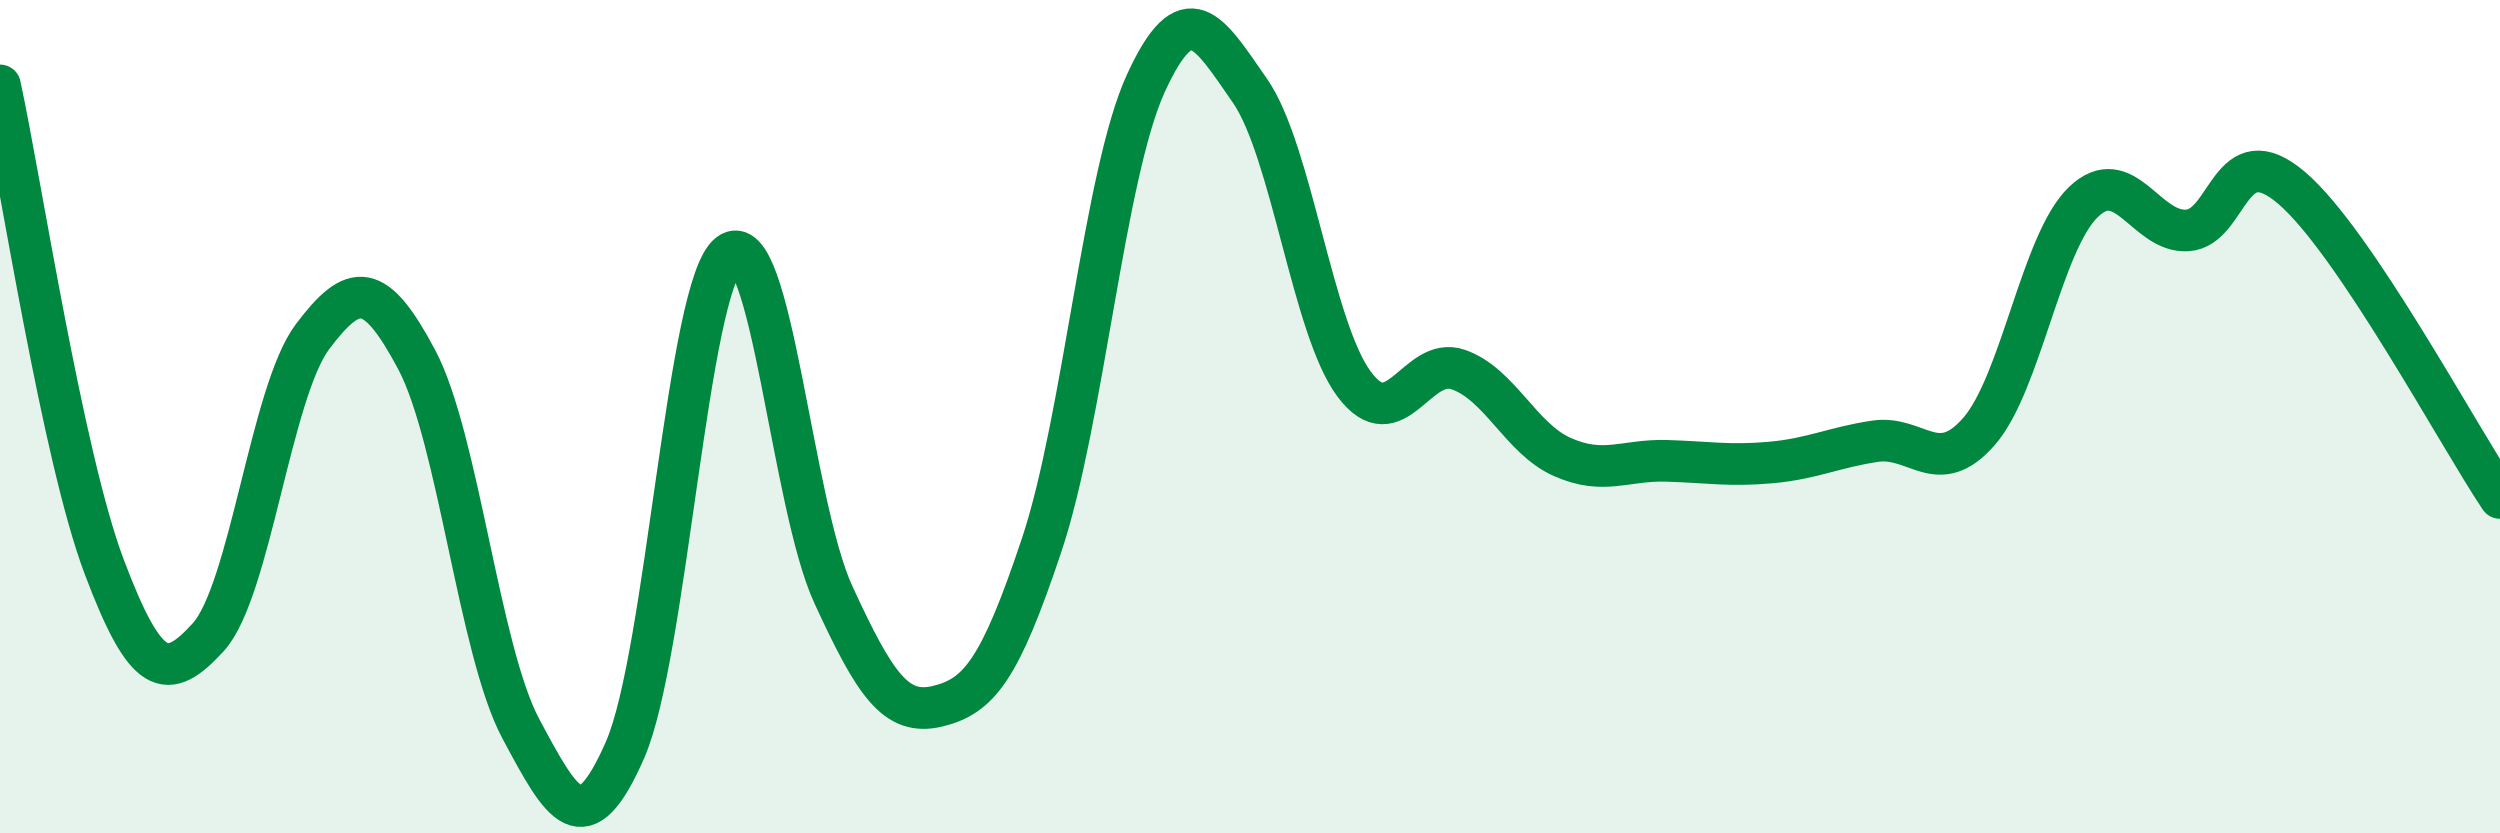 
    <svg width="60" height="20" viewBox="0 0 60 20" xmlns="http://www.w3.org/2000/svg">
      <path
        d="M 0,2.05 C 0.5,4.36 1.5,10.95 2.5,13.6 C 3.5,16.25 4,16.39 5,15.29 C 6,14.19 6.5,9.41 7.5,8.08 C 8.5,6.75 9,6.75 10,8.63 C 11,10.51 11.5,15.62 12.5,17.49 C 13.5,19.36 14,20.28 15,18 C 16,15.72 16.5,6.84 17.5,6.09 C 18.5,5.34 19,12.1 20,14.27 C 21,16.44 21.5,17.19 22.5,16.95 C 23.5,16.71 24,16.07 25,13.08 C 26,10.09 26.5,4.18 27.5,2 C 28.5,-0.18 29,0.74 30,2.18 C 31,3.62 31.5,7.88 32.5,9.22 C 33.5,10.56 34,8.52 35,8.87 C 36,9.22 36.5,10.53 37.5,10.97 C 38.5,11.41 39,11.03 40,11.06 C 41,11.09 41.5,11.19 42.5,11.1 C 43.5,11.01 44,10.74 45,10.59 C 46,10.44 46.5,11.5 47.5,10.35 C 48.5,9.2 49,5.81 50,4.85 C 51,3.89 51.5,5.6 52.5,5.53 C 53.5,5.46 53.5,3.23 55,4.51 C 56.5,5.79 59,10.46 60,11.95L60 20L0 20Z"
        fill="#008740"
        opacity="0.1"
        stroke-linecap="round"
        stroke-linejoin="round"
      />
      <path
        d="M 0,2.05 C 0.5,4.36 1.5,10.95 2.5,13.6 C 3.5,16.25 4,16.39 5,15.29 C 6,14.19 6.5,9.41 7.5,8.08 C 8.5,6.75 9,6.75 10,8.63 C 11,10.51 11.5,15.62 12.5,17.49 C 13.5,19.36 14,20.28 15,18 C 16,15.72 16.5,6.84 17.5,6.09 C 18.5,5.34 19,12.1 20,14.27 C 21,16.44 21.5,17.19 22.5,16.95 C 23.5,16.71 24,16.07 25,13.08 C 26,10.09 26.5,4.18 27.5,2 C 28.5,-0.18 29,0.74 30,2.18 C 31,3.62 31.5,7.88 32.5,9.22 C 33.5,10.56 34,8.52 35,8.87 C 36,9.22 36.5,10.53 37.5,10.97 C 38.5,11.41 39,11.03 40,11.06 C 41,11.09 41.5,11.19 42.5,11.1 C 43.5,11.01 44,10.74 45,10.59 C 46,10.44 46.5,11.5 47.5,10.35 C 48.5,9.2 49,5.81 50,4.85 C 51,3.89 51.5,5.6 52.5,5.53 C 53.5,5.46 53.5,3.23 55,4.51 C 56.5,5.79 59,10.46 60,11.95"
        stroke="#008740"
        stroke-width="1"
        fill="none"
        stroke-linecap="round"
        stroke-linejoin="round"
      />
    </svg>
  